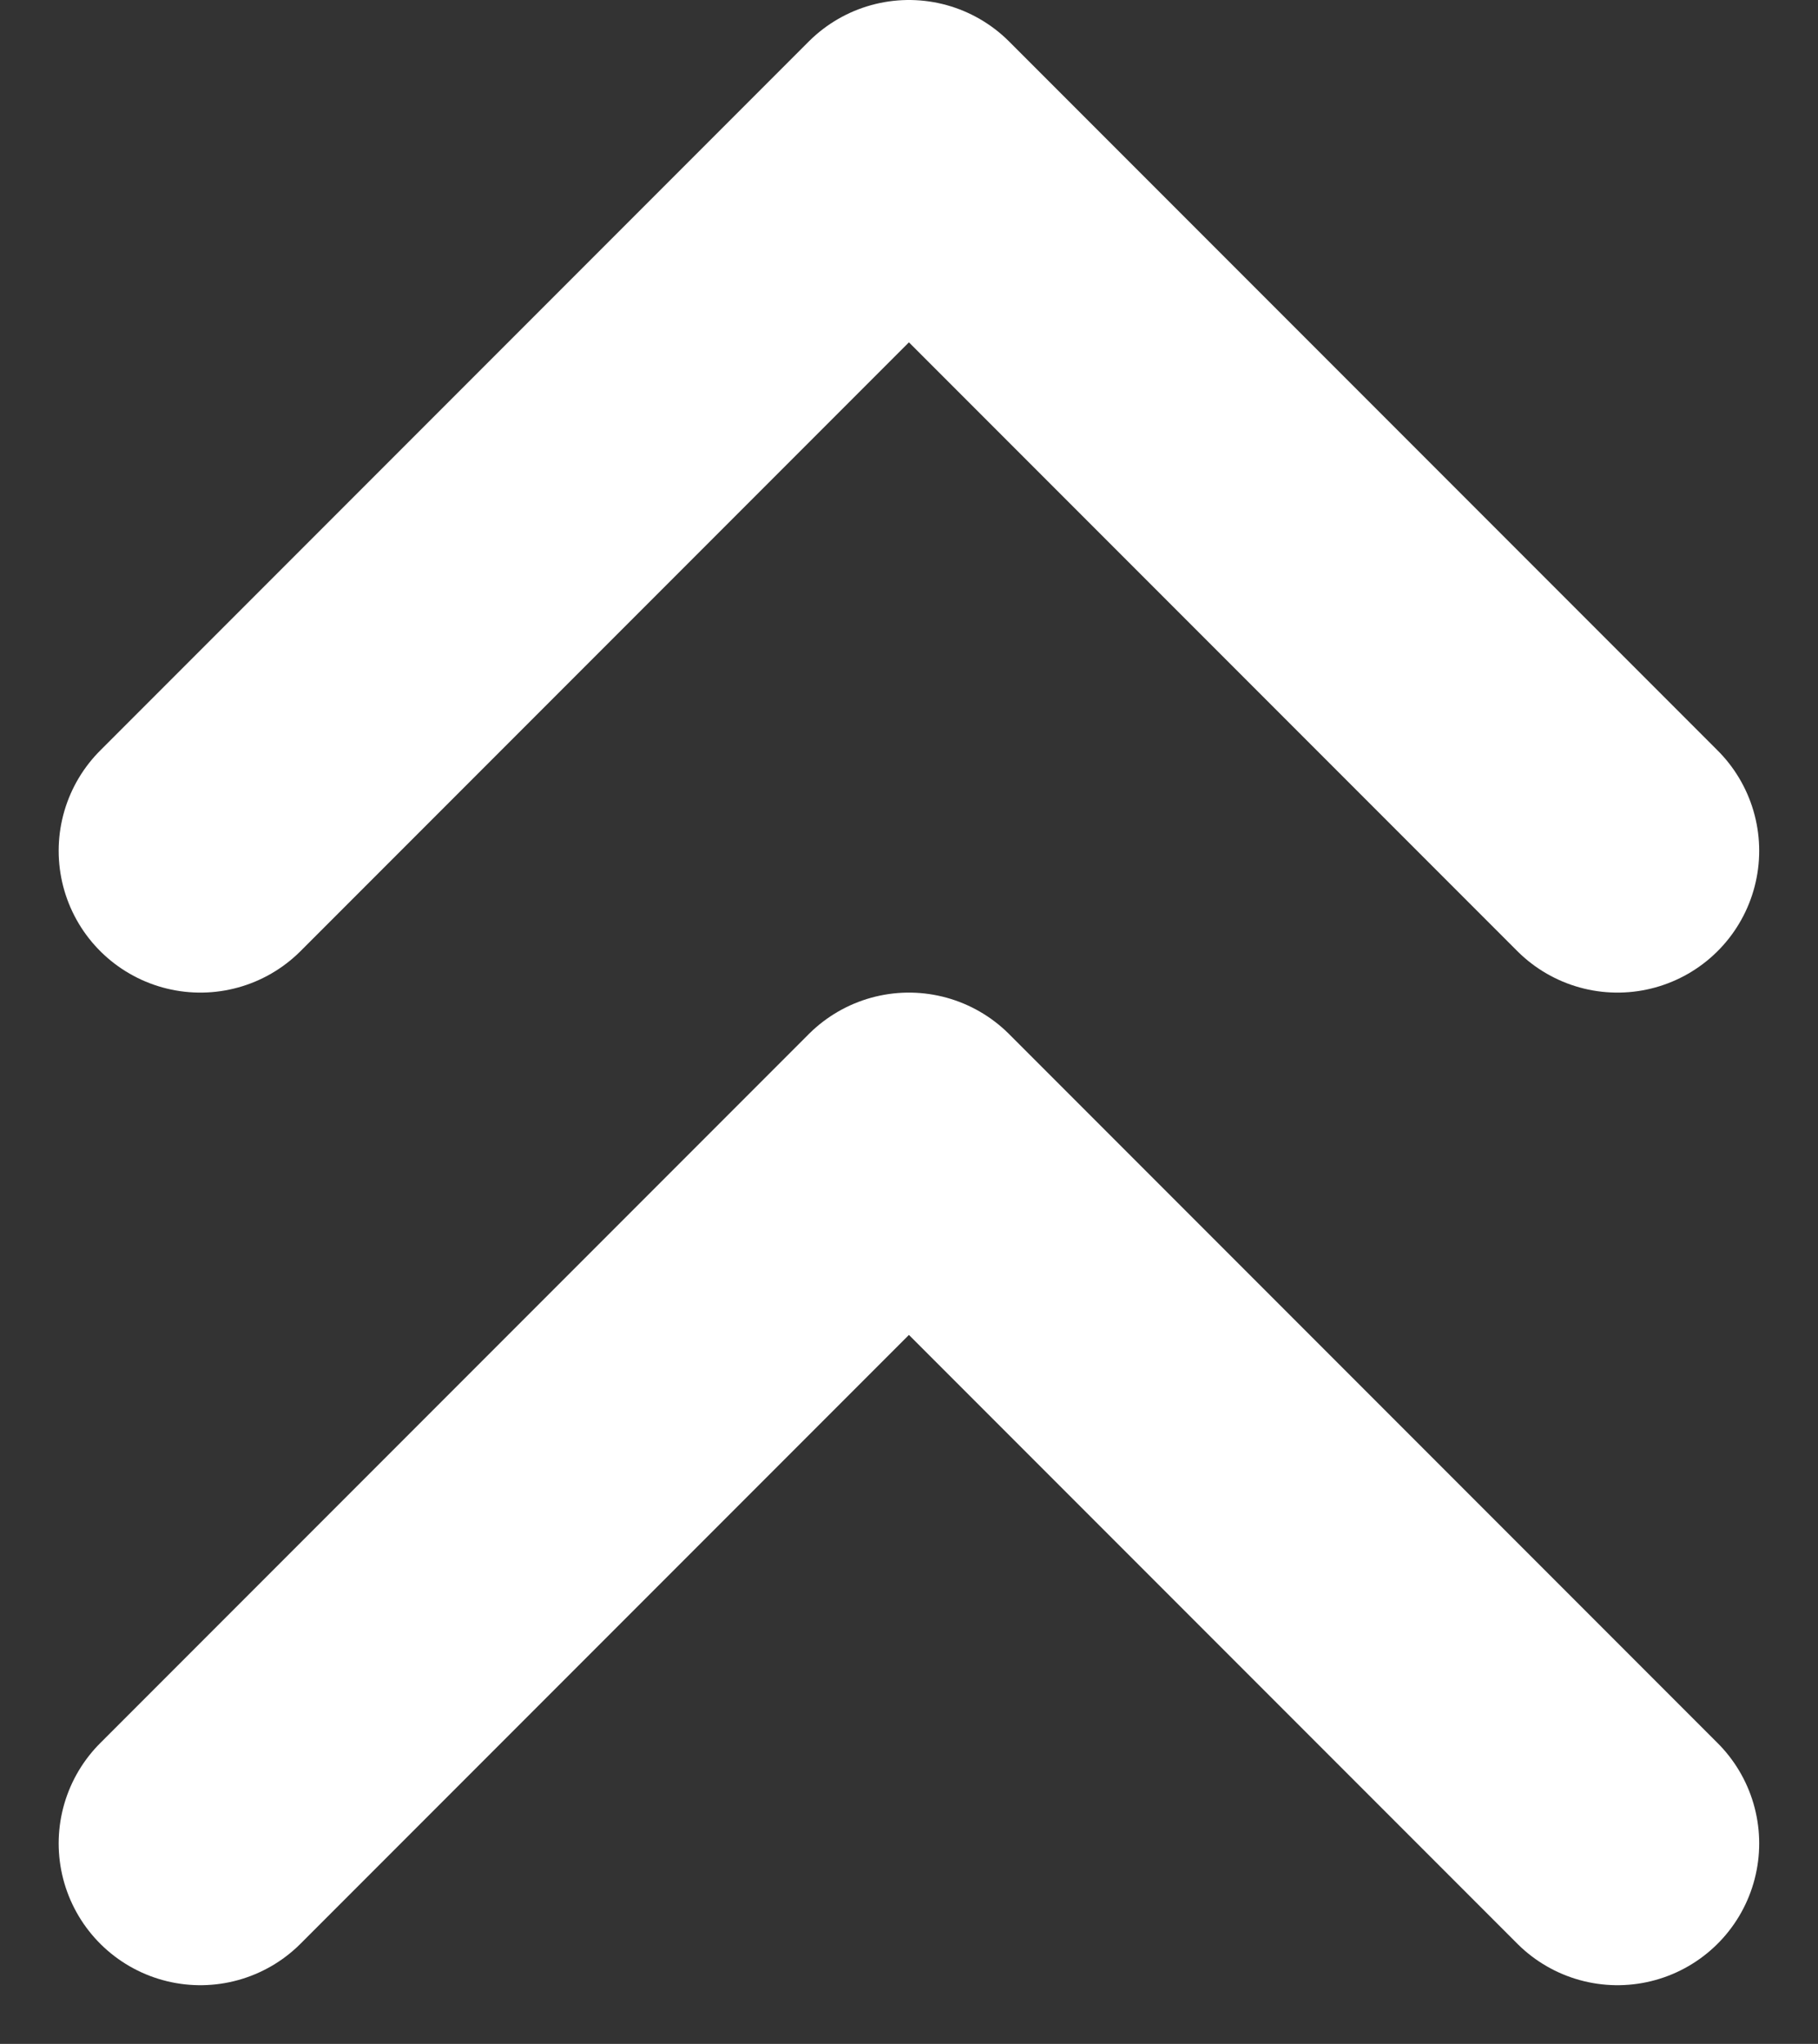 <svg xmlns="http://www.w3.org/2000/svg" width="12.829" height="14.414" viewBox="0 0 12.829 14.414">
  <rect x="0" y="0" width="12.829" height="14.414" fill="#333333" stroke="none"/>
  <g id="Group_299" data-name="Group 299" transform="translate(-3036.586 -4934.052)">
    <path id="Path_22" data-name="Path 22" d="M17,11,12,6,7,11" transform="translate(3031 4929.052)" fill="none" stroke="#fff" stroke-linecap="round" stroke-linejoin="round" stroke-width="2"/>
    <path id="Path_23" data-name="Path 23" d="M17,18l-5-5L7,18" transform="translate(3031 4929.052)" fill="none" stroke="#fff" stroke-linecap="round" stroke-linejoin="round" stroke-width="2"/>
  </g>
</svg>
